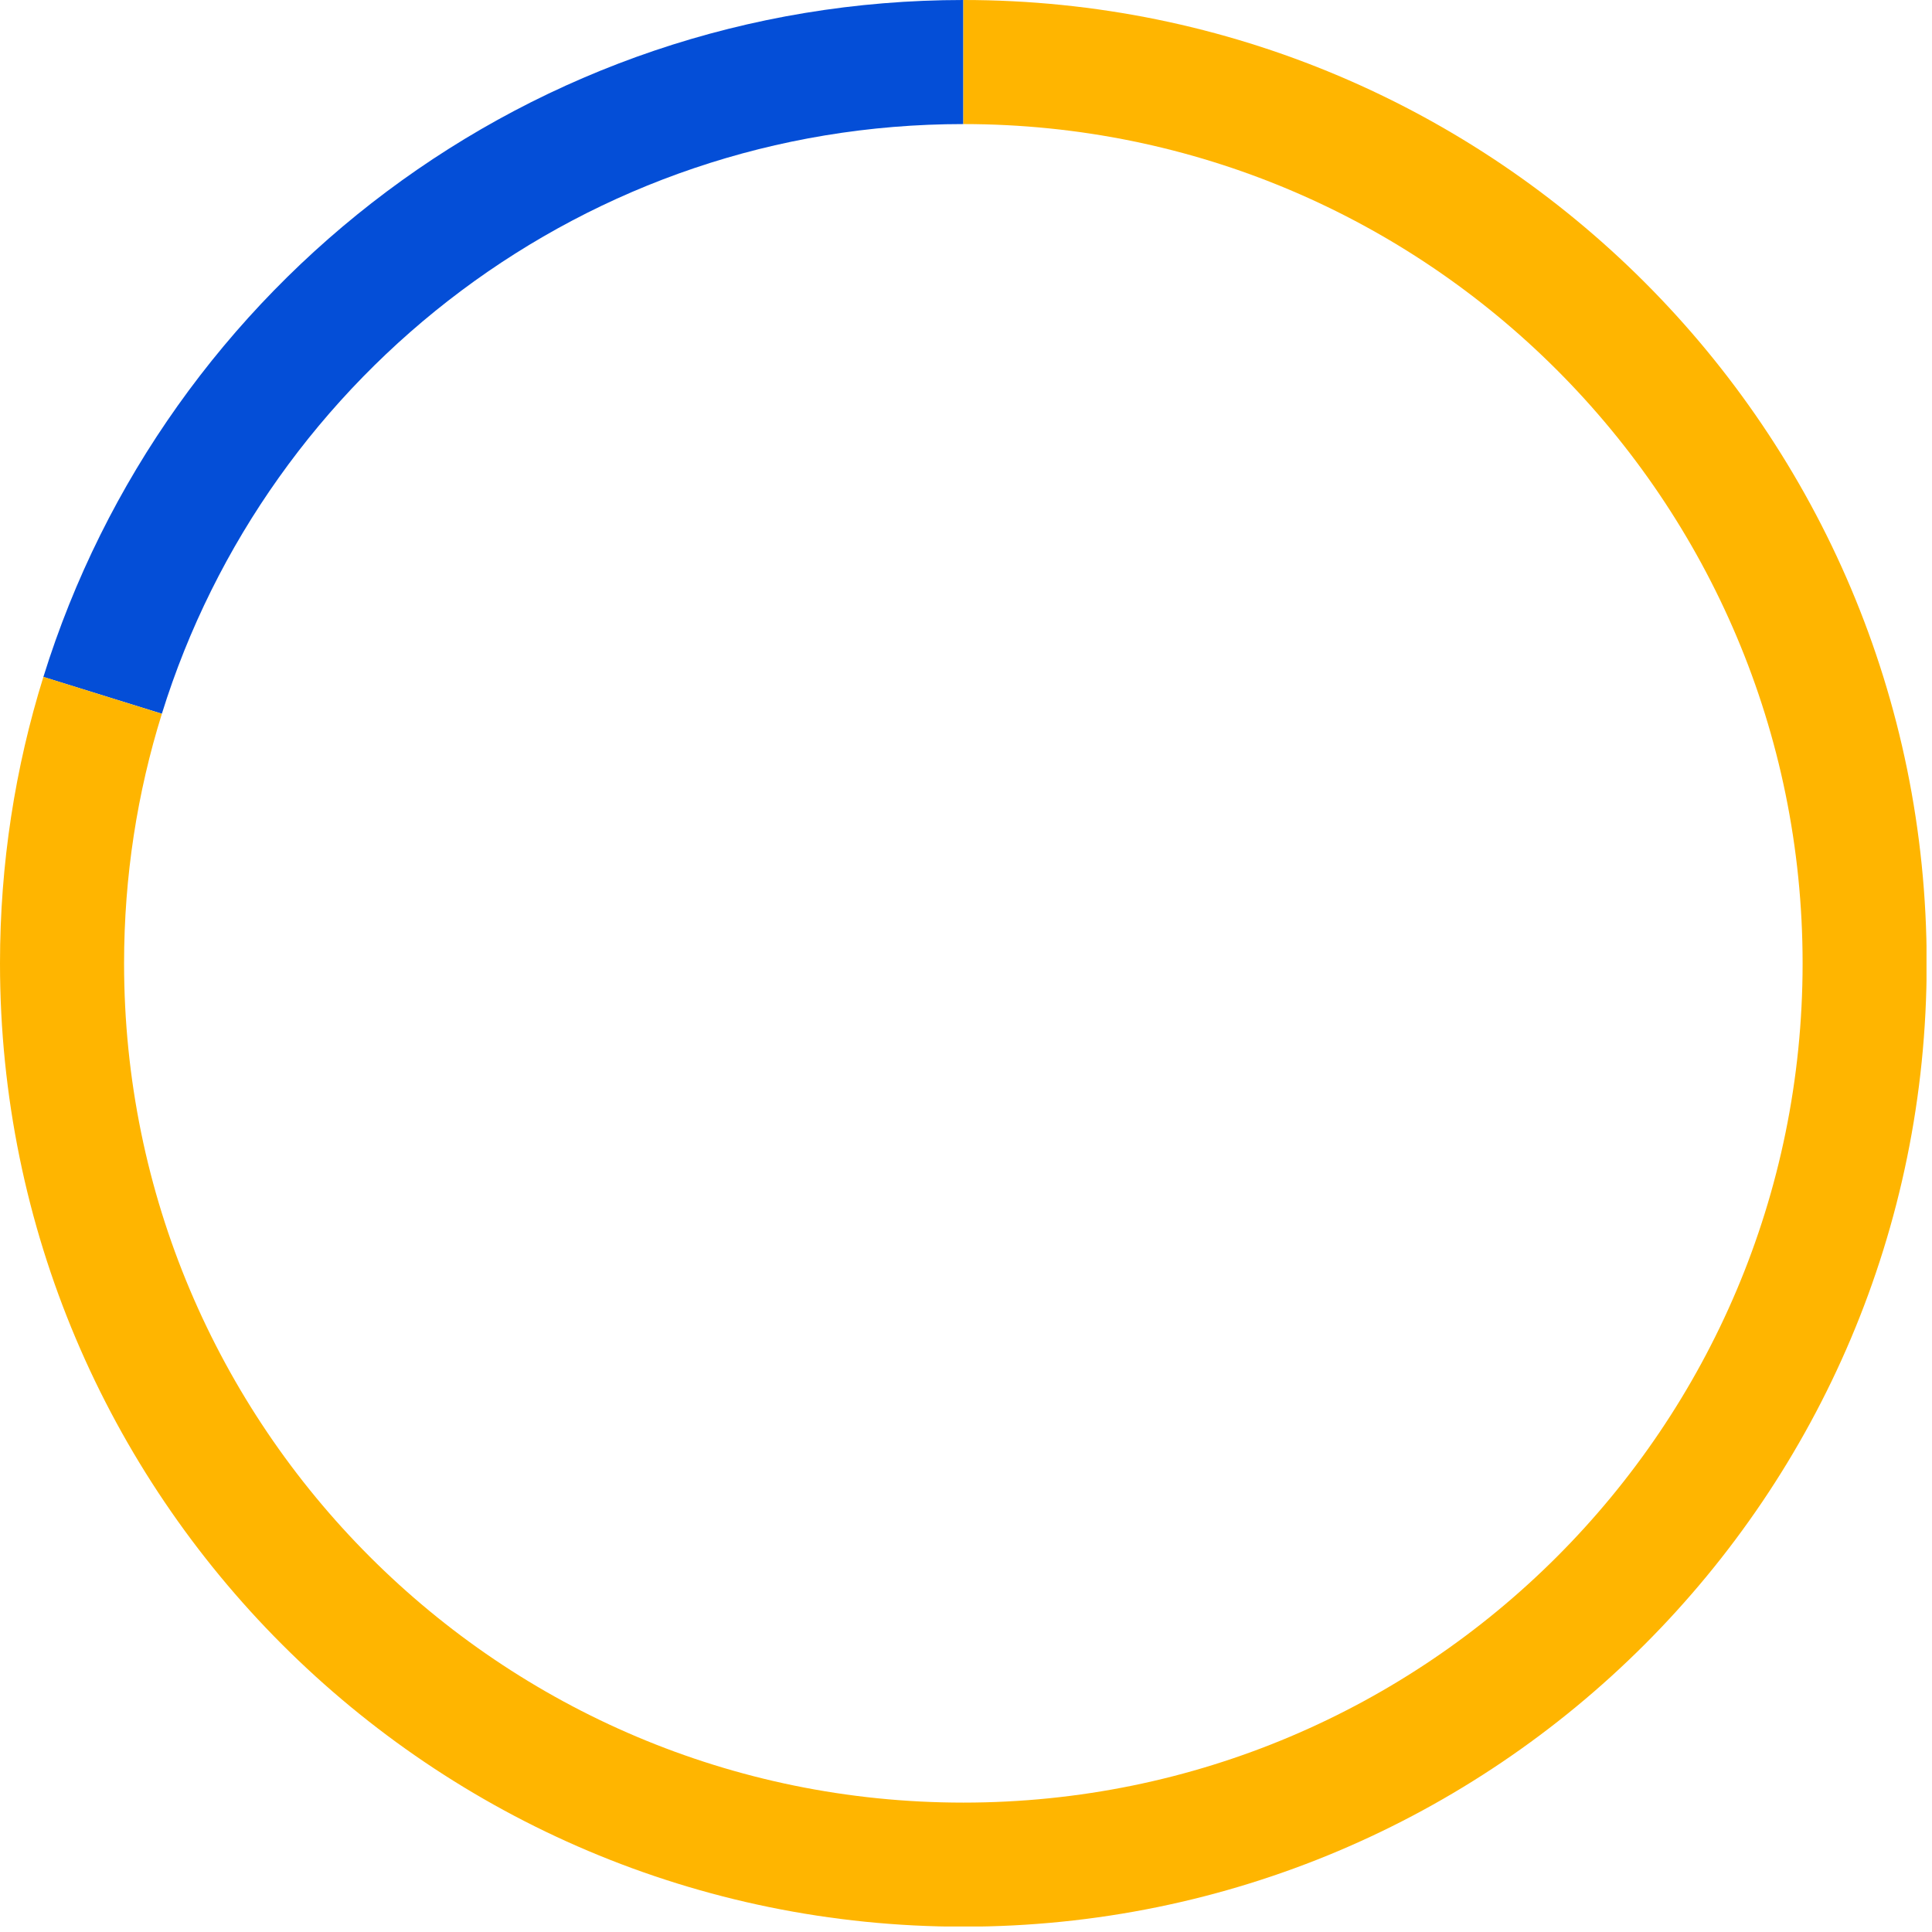<svg width="109" height="109" viewBox="0 0 109 109" fill="none" xmlns="http://www.w3.org/2000/svg">
<g clip-path="url(#clip0_115_762)">
<path d="M5.79 39.23C12.22 18.53 31.53 3.5 54.35 3.5" stroke="#044ED7" stroke-width="7" stroke-miterlimit="10"/>
<path d="M54.35 3.5C82.43 3.5 105.2 26.26 105.2 54.35C105.2 82.44 82.44 105.2 54.35 105.2C26.26 105.2 3.5 82.43 3.5 54.35C3.5 49.08 4.3 44.01 5.79 39.23" stroke="#FFB500" stroke-width="7" stroke-miterlimit="10"/>
</g>
<defs>
<clipPath id="clip0_115_762">
<rect width="108.69" height="108.69" fill="white"/>
</clipPath>
</defs>
</svg>
